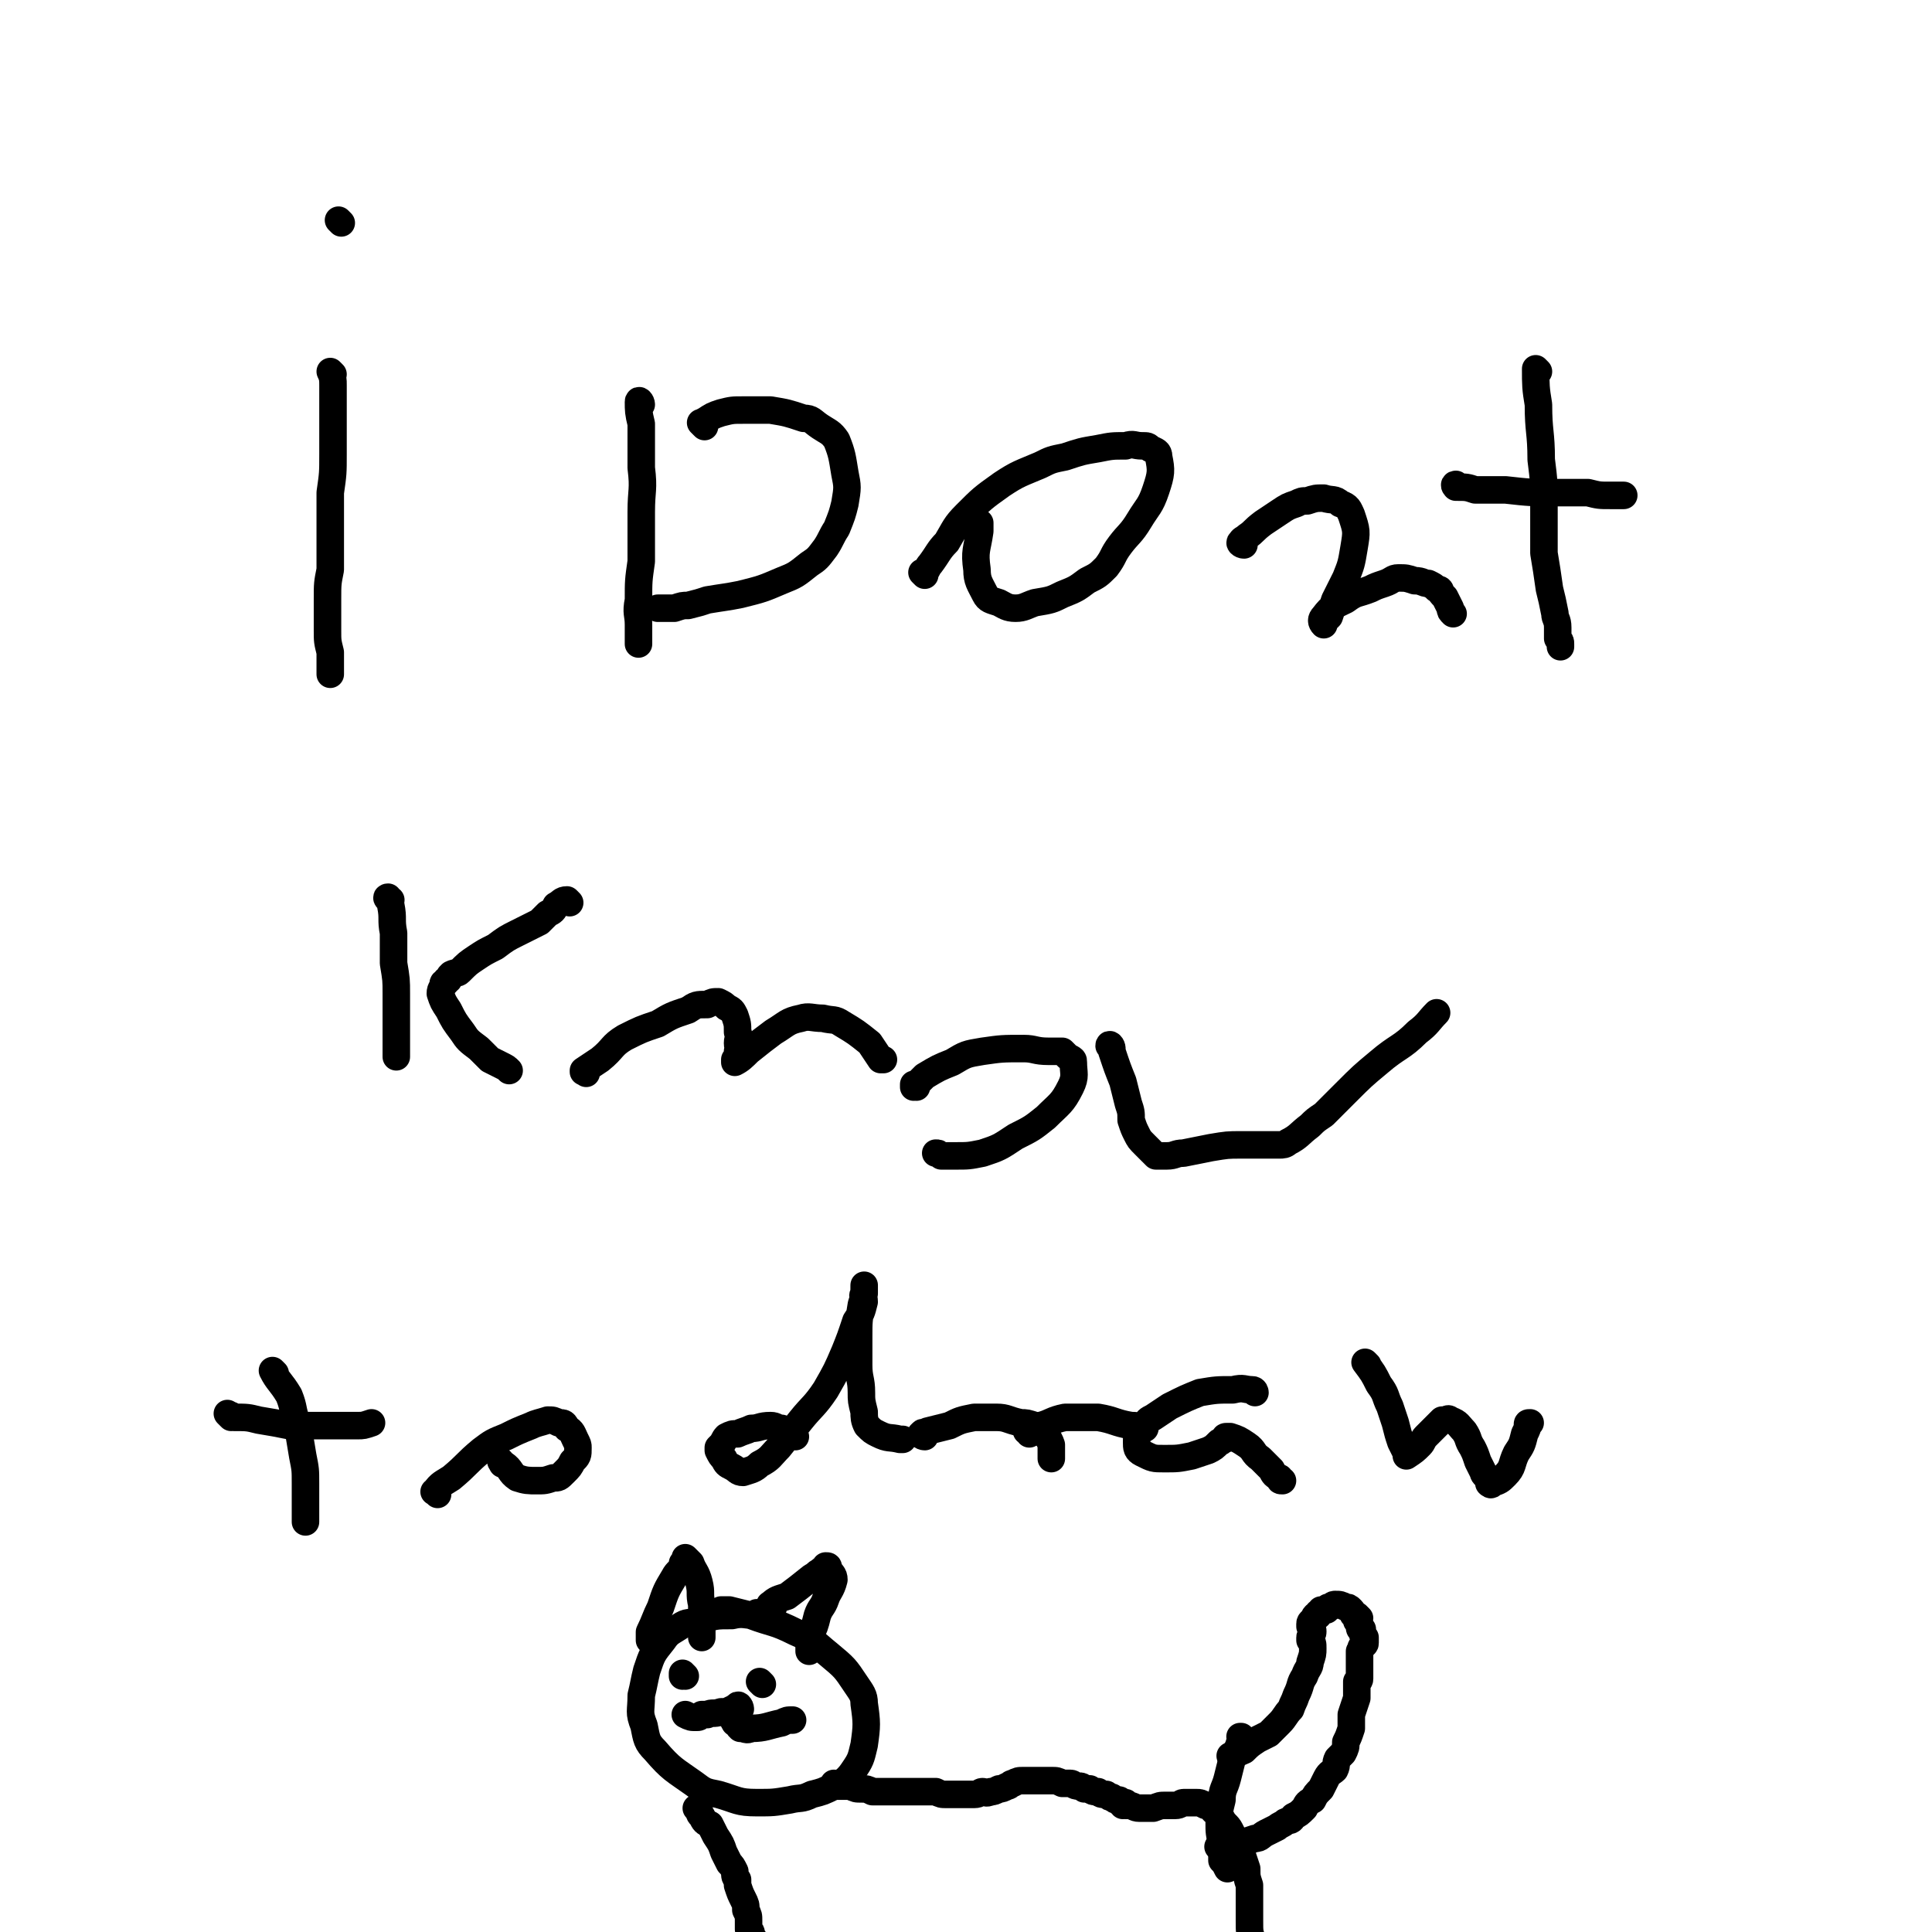 <svg viewBox='0 0 702 702' version='1.1' xmlns='http://www.w3.org/2000/svg' xmlns:xlink='http://www.w3.org/1999/xlink'><g fill='none' stroke='#000000' stroke-width='10' stroke-linecap='round' stroke-linejoin='round'><path d='M121,136c0,0 -1,-1 -1,-1 0,0 0,0 0,0 1,2 1,3 1,5 0,5 0,5 0,10 0,8 0,8 0,15 0,7 0,7 -1,14 0,6 0,6 0,13 0,7 0,7 0,15 -1,5 -1,5 -1,11 0,6 0,6 0,11 0,4 0,4 1,8 0,2 0,2 0,5 0,1 0,1 0,2 0,1 0,1 0,1 '/><path d='M124,81c0,0 -1,-1 -1,-1 0,0 0,0 1,1 '/><path d='M233,147c0,-1 -1,-2 -1,-1 0,3 0,4 1,8 0,8 0,8 0,16 1,8 0,8 0,16 0,9 0,9 0,18 -1,7 -1,7 -1,14 -1,5 0,5 0,9 0,2 0,2 0,4 0,1 0,1 0,2 0,1 0,1 0,1 0,0 0,0 0,0 '/><path d='M256,155c-1,-1 -1,-1 -1,-1 -1,-1 0,0 0,0 0,0 0,0 0,0 1,0 0,-1 1,-1 3,-2 3,-2 6,-3 4,-1 4,-1 8,-1 5,0 5,0 10,0 6,1 6,1 12,3 3,0 3,1 6,3 3,2 4,2 6,5 2,5 2,6 3,12 1,5 1,5 0,11 -1,4 -1,4 -3,9 -2,3 -2,4 -4,7 -3,4 -3,4 -6,6 -5,4 -5,4 -10,6 -7,3 -7,3 -15,5 -5,1 -6,1 -12,2 -3,1 -3,1 -7,2 -2,0 -2,0 -5,1 -1,0 -1,0 -3,0 -1,0 -1,0 -3,0 0,0 0,0 0,0 '/><path d='M336,209c0,0 -1,-1 -1,-1 0,0 1,1 1,0 1,-1 1,-2 2,-3 3,-4 3,-5 6,-8 3,-5 3,-6 7,-10 6,-6 6,-6 13,-11 6,-4 7,-4 14,-7 4,-2 4,-2 9,-3 6,-2 6,-2 12,-3 5,-1 5,-1 10,-1 3,-1 3,0 6,0 2,0 2,0 3,1 2,1 3,1 3,3 1,5 1,6 -1,12 -2,6 -3,6 -6,11 -3,5 -4,5 -7,9 -3,4 -2,4 -5,8 -3,3 -3,3 -7,5 -4,3 -4,3 -9,5 -4,2 -4,2 -10,3 -3,1 -4,2 -7,2 -3,0 -4,-1 -6,-2 -3,-1 -4,-1 -5,-3 -2,-4 -3,-5 -3,-9 -1,-7 0,-7 1,-14 0,-2 0,-2 0,-3 '/><path d='M452,198c-1,0 -2,-1 -1,-1 0,-1 1,-1 2,-2 3,-2 2,-2 6,-5 3,-2 3,-2 6,-4 3,-2 3,-2 6,-3 2,-1 2,-1 4,-1 3,-1 3,-1 6,-1 3,1 4,0 6,2 3,1 3,2 4,4 2,6 2,6 1,12 -1,6 -1,6 -3,11 -2,4 -2,4 -4,8 -1,3 -1,3 -2,6 -1,1 -1,1 -2,2 0,1 0,1 0,1 -1,-1 -1,-2 0,-3 3,-4 4,-4 8,-6 4,-3 4,-2 9,-4 2,-1 2,-1 5,-2 3,-1 3,-2 5,-2 3,0 3,0 6,1 3,0 3,1 5,1 2,1 2,1 3,2 2,0 1,1 2,2 1,1 1,1 1,1 1,2 1,2 2,4 0,1 0,1 1,2 '/><path d='M559,135c0,0 -1,-1 -1,-1 0,6 0,7 1,13 0,10 1,10 1,20 1,8 1,8 1,17 0,9 0,9 0,17 1,6 1,6 2,13 1,4 1,4 2,9 0,2 1,2 1,5 0,2 0,2 0,4 1,1 1,1 1,2 0,1 0,1 0,1 '/><path d='M530,177c-1,0 -1,-1 -1,-1 -1,0 0,1 0,1 4,0 4,0 7,1 6,0 6,0 11,0 9,1 9,1 18,1 6,0 6,0 12,0 4,1 4,1 8,1 2,0 2,0 4,0 1,0 1,0 1,0 '/><path d='M142,327c-1,0 -2,-1 -1,-1 0,1 1,2 1,3 1,5 0,5 1,10 0,6 0,6 0,11 1,6 1,6 1,11 0,6 0,6 0,11 0,3 0,3 0,7 0,1 0,1 0,3 0,1 0,1 0,2 0,0 0,0 0,0 '/><path d='M207,328c0,0 -1,-1 -1,-1 -2,0 -2,1 -4,2 -1,2 -1,2 -3,3 -2,2 -2,2 -3,3 -4,2 -4,2 -8,4 -4,2 -4,2 -8,5 -4,2 -4,2 -7,4 -3,2 -3,2 -6,5 -1,1 -1,0 -3,1 -1,1 -1,1 -1,2 -1,0 -1,0 -1,1 -1,0 -1,0 -1,1 0,0 0,0 0,0 0,1 -1,1 -1,3 1,3 1,3 3,6 2,4 2,4 5,8 2,3 2,3 6,6 2,2 2,2 4,4 2,1 2,1 4,2 2,1 2,1 3,2 '/><path d='M213,390c0,0 -1,-1 -1,-1 0,0 0,1 0,0 3,-2 3,-2 6,-4 5,-4 4,-5 9,-8 6,-3 6,-3 12,-5 5,-3 5,-3 11,-5 3,-2 3,-2 7,-2 2,-1 2,-1 4,-1 2,1 2,1 3,2 2,1 2,1 3,3 1,3 1,3 1,6 1,2 0,2 0,4 0,2 1,2 0,3 0,1 0,1 0,2 0,0 0,1 0,1 -1,0 -1,0 -1,0 0,1 0,1 0,1 2,-1 3,-2 5,-4 5,-4 5,-4 9,-7 5,-3 5,-4 10,-5 3,-1 4,0 8,0 4,1 4,0 7,2 5,3 5,3 10,7 2,3 2,3 4,6 1,0 1,0 1,0 '/><path d='M333,395c0,0 -1,-1 -1,-1 0,0 0,1 0,1 2,-2 2,-2 4,-4 5,-3 5,-3 10,-5 5,-3 5,-3 11,-4 7,-1 7,-1 15,-1 4,0 4,1 9,1 2,0 3,0 5,0 1,1 1,1 2,2 2,1 2,1 2,2 0,4 1,5 -1,9 -3,6 -4,6 -9,11 -5,4 -5,4 -11,7 -6,4 -6,4 -12,6 -5,1 -5,1 -10,1 -3,0 -3,0 -5,0 -1,-1 -1,-1 -2,-1 '/><path d='M404,381c0,-1 -1,-2 -1,-1 0,0 1,1 1,2 2,6 2,6 4,11 1,4 1,4 2,8 1,3 1,3 1,6 1,3 1,3 2,5 1,2 1,2 3,4 1,1 1,1 2,2 1,1 1,1 2,2 2,0 2,0 4,0 3,0 3,-1 6,-1 5,-1 5,-1 10,-2 6,-1 6,-1 11,-1 4,0 4,0 8,0 2,0 2,0 3,0 1,0 1,0 2,0 0,0 0,0 1,0 1,0 2,0 3,-1 4,-2 4,-3 8,-6 2,-2 2,-2 5,-4 2,-2 2,-2 4,-4 2,-2 2,-2 4,-4 6,-6 6,-6 12,-11 7,-6 8,-5 14,-11 4,-3 4,-4 7,-7 '/><path d='M100,499c0,0 -1,-1 -1,-1 2,4 3,4 6,9 2,5 1,5 3,10 1,6 1,6 2,12 1,5 1,5 1,10 0,4 0,4 0,9 0,2 0,2 0,4 0,0 0,0 0,1 '/><path d='M84,515c-1,-1 -2,-2 -1,-1 0,0 1,0 2,1 5,0 5,0 9,1 6,1 6,1 11,2 6,0 6,0 12,0 7,0 7,0 13,0 2,0 2,0 5,-1 '/><path d='M159,543c0,-1 -2,-1 -1,-1 2,-3 3,-3 6,-5 6,-5 5,-5 11,-10 4,-3 4,-3 9,-5 4,-2 4,-2 9,-4 2,-1 3,-1 6,-2 2,0 2,0 4,1 2,0 2,0 3,2 2,1 2,2 3,4 1,2 1,2 1,3 0,3 0,3 -2,5 -1,2 -1,2 -3,4 -2,2 -2,2 -4,2 -3,1 -3,1 -6,1 -3,0 -4,0 -7,-1 -3,-2 -2,-3 -5,-5 -1,0 0,0 -1,-1 '/><path d='M289,522c0,0 -1,-1 -1,-1 0,0 0,0 0,0 0,0 0,0 0,0 -2,-1 -2,-1 -4,-2 -2,0 -2,-1 -4,-1 -4,0 -4,1 -7,1 -2,1 -3,1 -5,2 -2,0 -2,0 -4,1 -1,1 -1,2 -2,3 0,0 0,0 -1,1 0,0 0,1 0,1 1,2 1,2 2,3 1,2 1,2 3,3 2,1 2,2 4,2 3,-1 4,-1 6,-3 4,-2 4,-3 7,-6 4,-5 4,-5 8,-10 4,-5 5,-5 9,-11 4,-7 4,-7 7,-14 2,-5 2,-5 4,-11 2,-3 2,-3 3,-7 0,-2 -1,-2 0,-3 0,-2 0,-2 0,-3 0,0 0,0 0,0 0,0 0,0 0,0 0,4 0,4 -1,7 -1,6 -1,6 -1,12 0,5 0,5 0,10 0,5 1,5 1,10 0,3 0,3 1,7 0,2 0,3 1,5 2,2 2,2 4,3 4,2 4,1 8,2 1,0 1,0 1,0 '/><path d='M336,522c-1,0 -2,-1 -1,-1 0,-1 1,0 2,-1 4,-1 4,-1 8,-2 4,-2 4,-2 9,-3 4,0 4,0 8,0 4,0 4,1 9,2 2,0 2,0 5,1 2,1 2,1 3,2 1,2 2,2 3,5 0,2 0,2 0,5 0,0 0,0 0,0 '/><path d='M374,521c0,-1 -1,-1 -1,-1 1,-1 2,-1 5,-2 4,-1 4,-2 9,-3 6,0 6,0 12,0 6,1 6,2 12,3 2,0 2,0 5,1 '/><path d='M456,506c0,0 0,-1 -1,-1 0,0 0,0 0,0 -3,0 -3,-1 -7,0 -6,0 -6,0 -12,1 -5,2 -5,2 -11,5 -3,2 -3,2 -6,4 -2,1 -2,1 -3,3 -1,1 -1,1 -2,2 -1,2 -1,2 -1,4 0,2 0,3 2,4 4,2 4,2 8,2 5,0 5,0 10,-1 3,-1 3,-1 6,-2 2,-1 2,-1 4,-3 1,0 1,-1 2,-1 0,-1 0,-1 1,-1 0,0 0,0 1,0 3,1 3,1 6,3 3,2 2,3 5,5 2,2 2,2 4,4 1,2 1,2 3,3 0,1 0,1 1,1 '/><path d='M497,496c0,0 -1,-1 -1,-1 0,0 0,0 0,0 3,4 3,4 5,8 3,4 2,4 4,8 1,3 1,3 2,6 1,4 1,4 2,7 1,2 1,2 2,4 0,1 0,1 0,1 0,0 0,0 0,0 3,-2 3,-2 5,-4 1,-1 1,-2 2,-3 2,-2 2,-2 3,-3 2,-2 2,-2 3,-3 1,0 1,0 1,0 1,0 1,-1 2,0 3,1 3,2 5,4 2,3 1,3 3,6 1,2 1,2 2,5 1,2 1,2 2,4 0,1 1,1 2,3 0,0 0,1 0,1 0,0 1,1 1,0 3,-1 3,-1 5,-3 3,-3 2,-4 4,-8 2,-3 2,-3 3,-7 1,-2 1,-2 1,-3 0,-1 0,-1 1,-1 '/><path d='M276,587c0,0 0,-1 -1,-1 0,0 0,1 0,1 -4,0 -5,-1 -9,0 -6,0 -6,0 -12,2 -4,1 -4,0 -7,2 -3,2 -4,2 -6,5 -4,5 -4,5 -6,11 -1,4 -1,5 -2,9 0,6 -1,6 1,11 1,5 1,6 4,9 6,7 7,7 14,12 4,3 4,3 9,4 7,2 7,3 14,3 6,0 6,0 12,-1 4,-1 4,0 8,-2 4,-1 4,-1 8,-3 2,-1 2,-1 4,-2 2,-2 2,-2 4,-5 2,-3 2,-4 3,-8 1,-7 1,-8 0,-15 0,-3 -1,-4 -3,-7 -4,-6 -4,-6 -10,-11 -5,-4 -5,-5 -12,-8 -8,-4 -8,-3 -16,-6 -4,-1 -4,-1 -8,-2 -1,0 -1,0 -2,0 0,0 0,0 -1,0 '/><path d='M237,597c0,-1 -1,-1 -1,-1 0,-1 0,0 0,0 0,0 0,0 0,0 0,-1 0,-2 0,-3 2,-4 2,-5 4,-9 2,-6 2,-6 5,-11 1,-2 2,-2 3,-4 1,-1 0,-1 0,-1 1,-1 1,-1 1,-2 0,0 0,0 0,0 1,1 1,1 2,2 1,3 2,3 3,7 1,4 0,4 1,8 0,5 0,5 0,9 0,2 0,2 0,3 '/><path d='M281,584c0,0 -2,-1 -1,-1 2,-2 3,-2 6,-3 4,-3 4,-3 9,-7 2,-1 1,-1 3,-2 1,-1 1,-1 2,-1 0,0 0,-1 0,-1 1,0 1,0 1,1 1,2 2,2 2,4 -1,4 -2,4 -3,7 -1,3 -2,3 -3,6 -1,4 -1,4 -3,8 0,2 0,3 0,5 '/><path d='M249,609c0,0 -1,-1 -1,-1 0,0 0,0 0,1 '/><path d='M277,612c0,0 -1,-1 -1,-1 0,0 0,0 0,0 '/><path d='M266,623c-1,0 -2,-1 -1,-1 0,1 1,2 2,4 0,0 1,0 1,0 0,1 0,1 1,2 2,0 2,1 4,0 5,0 6,-1 11,-2 2,-1 2,-1 4,-1 '/><path d='M269,621c0,-1 -1,-2 -1,-1 -1,0 -1,1 -2,1 -2,1 -2,1 -4,1 -3,1 -3,0 -5,1 -1,0 -1,0 -2,0 -1,1 -1,1 -2,1 -2,0 -2,0 -4,-1 '/><path d='M254,658c0,0 -1,-1 -1,-1 0,0 0,0 1,0 0,0 0,0 0,0 0,2 0,2 1,3 1,2 1,2 3,3 1,2 1,2 2,4 2,3 2,3 3,6 1,2 1,2 2,4 1,1 1,1 2,3 0,2 0,2 1,3 0,1 0,1 0,2 1,3 1,3 2,5 1,2 1,2 1,4 1,2 1,2 1,4 0,1 0,1 0,3 1,1 1,1 1,2 0,1 1,1 1,2 0,1 0,1 0,3 0,2 0,2 0,3 1,3 1,3 3,4 0,1 0,1 1,2 '/><path d='M304,649c0,0 -1,-1 -1,-1 0,0 1,1 1,1 3,0 3,0 5,0 2,1 2,1 4,1 2,0 2,0 4,1 1,0 1,0 3,0 1,0 1,0 2,0 2,0 2,0 3,0 1,0 1,0 2,0 1,0 1,0 3,0 2,0 2,0 4,0 1,0 1,0 3,0 2,0 2,0 3,0 2,1 2,1 4,1 2,0 2,0 4,0 1,0 1,0 3,0 2,0 2,0 3,0 2,0 2,-1 3,-1 1,0 1,1 3,0 1,0 1,0 3,-1 1,0 1,0 3,-1 1,0 1,-1 2,-1 2,-1 2,-1 4,-1 3,0 3,0 5,0 3,0 3,0 5,0 2,0 2,0 4,1 2,0 2,0 3,0 1,0 1,1 3,1 1,0 1,0 2,1 1,0 1,0 2,0 1,1 1,1 3,1 1,1 1,1 3,1 1,1 1,1 2,1 1,1 1,1 2,1 1,0 1,0 1,1 1,0 0,0 1,1 0,0 0,-1 1,-1 0,0 0,1 0,1 1,0 1,0 1,0 2,0 2,1 4,1 2,0 3,0 5,0 3,-1 2,-1 5,-1 2,0 2,0 3,0 2,0 2,-1 3,-1 1,0 1,0 3,0 1,0 1,0 2,0 1,0 1,0 3,1 2,0 2,1 3,2 2,1 1,2 3,3 1,2 2,2 3,4 1,2 1,2 2,4 1,2 2,2 2,4 1,3 1,3 2,6 0,3 0,3 1,6 0,3 0,3 0,7 0,3 0,3 0,6 0,4 0,4 1,7 0,3 0,3 1,6 0,1 0,1 0,2 '/><path d='M444,672c-1,0 -1,-1 -1,-1 -1,0 0,0 0,0 0,0 0,0 0,0 3,0 3,0 7,-1 3,-1 3,-1 6,-2 2,0 2,-1 4,-2 2,-1 2,-1 4,-2 1,-1 2,-1 3,-2 2,-1 2,0 3,-2 2,-1 2,-1 4,-3 1,-2 1,-2 3,-3 1,-2 1,-2 3,-4 1,-2 1,-2 2,-4 1,-2 2,-2 3,-3 1,-2 0,-2 1,-4 1,-1 1,-1 2,-2 1,-2 1,-2 1,-4 1,-2 1,-2 2,-5 0,-2 0,-2 0,-5 1,-3 1,-3 2,-6 0,-2 0,-2 0,-3 0,-1 0,-2 0,-3 0,0 1,0 1,-1 0,0 0,0 0,-1 0,-1 0,-1 0,-3 0,-1 0,-1 0,-3 0,-1 0,-1 0,-3 1,-1 0,-1 1,-2 0,-1 1,0 1,-1 0,0 0,0 0,-1 0,0 0,0 0,-1 -1,-1 -1,-1 -1,-3 -1,0 -1,0 -1,-1 0,-1 0,-1 -1,-2 0,0 1,0 1,-1 0,0 0,0 0,0 -1,-1 -1,-1 -1,-1 0,0 0,0 0,0 0,0 0,0 -1,0 -1,-1 0,-1 -1,-2 -1,-1 -1,-1 -2,-1 -2,-1 -2,-1 -4,-1 -1,0 -1,1 -2,1 -1,0 0,0 -1,1 -1,0 -1,0 -1,0 0,0 -1,0 -1,0 0,1 0,1 -1,1 0,0 0,0 0,1 0,0 0,0 -1,0 0,1 0,0 0,0 -1,1 0,1 0,1 -1,1 -2,1 -2,2 0,0 0,0 0,1 1,1 1,1 1,2 0,1 -1,1 -1,2 0,1 0,1 0,1 1,1 1,1 1,3 0,2 0,2 -1,5 0,2 -1,2 -2,5 -2,3 -1,3 -3,7 -1,3 -1,2 -2,5 -2,2 -2,3 -4,5 -2,2 -2,2 -4,4 -2,1 -2,1 -4,2 -3,2 -3,2 -5,4 -2,1 -3,1 -5,2 '/><path d='M452,632c-1,0 -1,-1 -1,-1 -1,0 0,0 0,0 -1,4 -1,4 -3,7 -1,4 -1,4 -2,8 -1,4 -2,4 -2,8 -1,4 -1,4 -1,8 0,4 0,4 1,8 0,3 0,3 0,6 1,1 1,1 2,3 0,0 0,0 0,0 '/></g>
</svg>